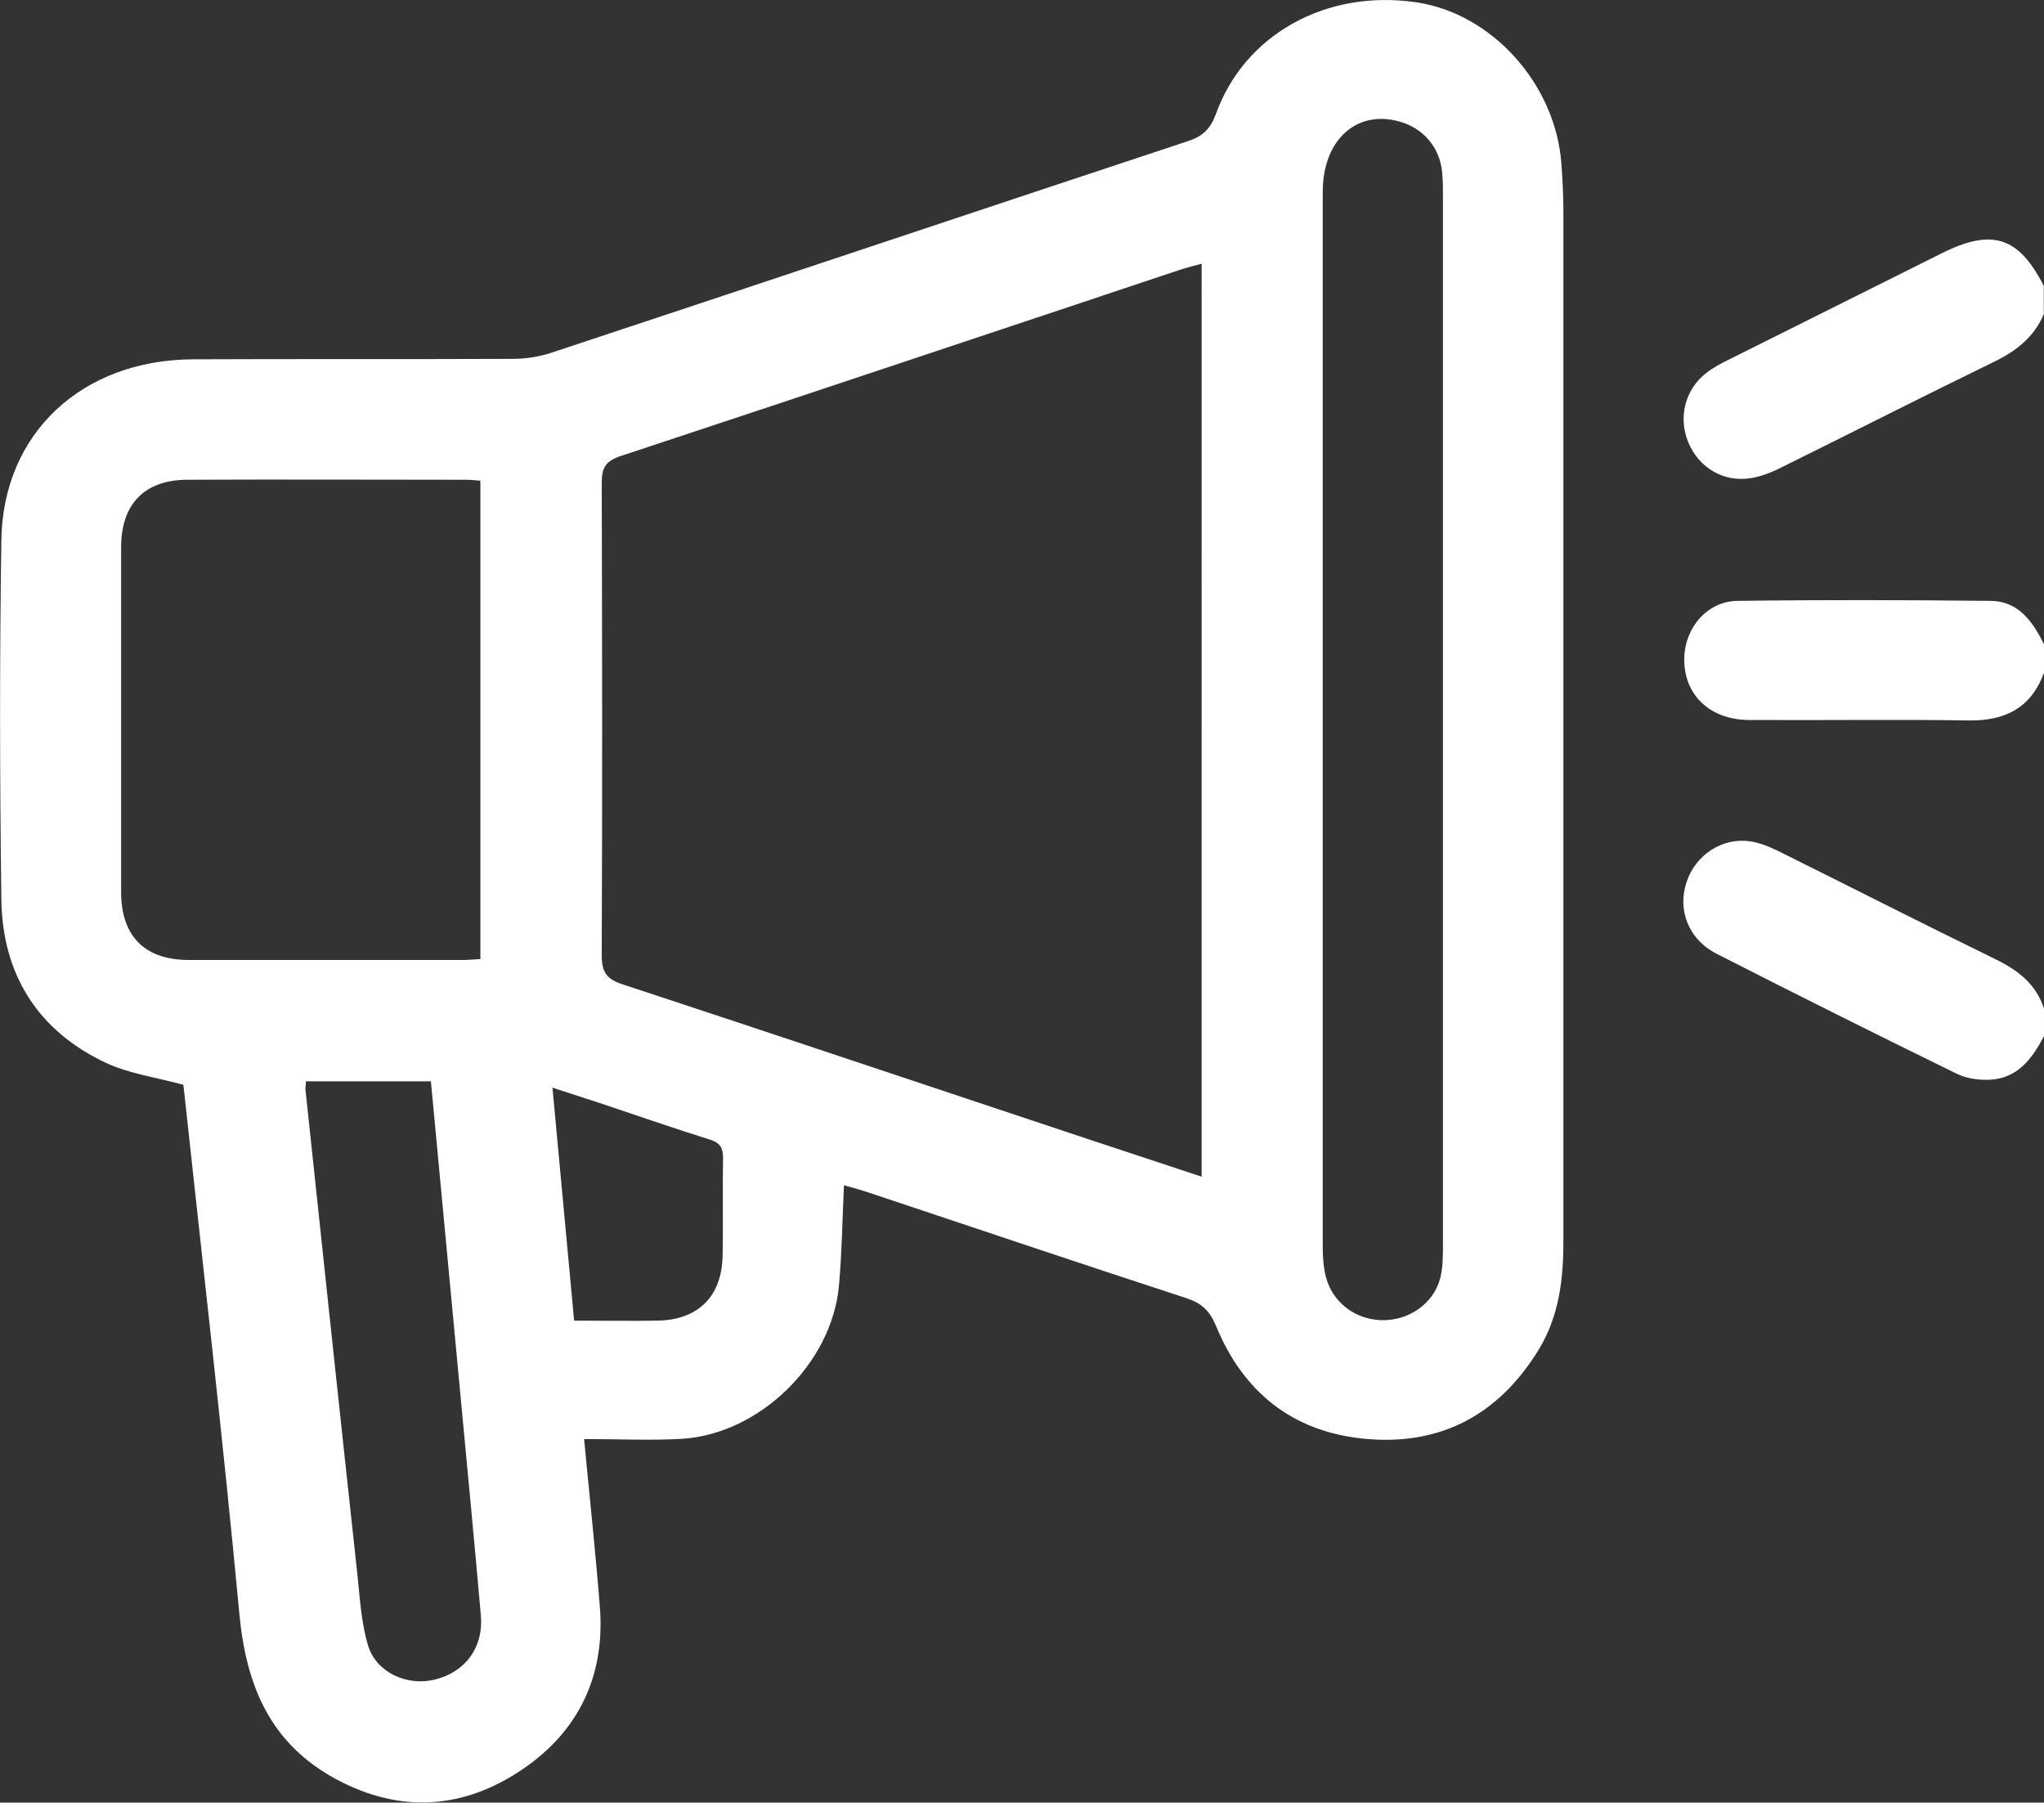 <svg xmlns="http://www.w3.org/2000/svg" id="Layer_1" data-name="Layer 1" viewBox="0 0 90.46 79.77"><rect x="0" y="0" width="90.46" height="79.77" fill="#333333" stroke="none"/><defs><style>.cls-1{fill:#fff}</style></defs><path d="M90.46 45.85c-.52.99-1.16 1.87-2.4 1.93-.48.02-1.02-.05-1.45-.26-3.56-1.74-7.1-3.51-10.63-5.31-1.26-.64-1.76-1.95-1.33-3.2.4-1.19 1.58-1.96 2.81-1.78.45.07.9.26 1.32.47 3.18 1.58 6.34 3.19 9.54 4.75 1 .49 1.79 1.1 2.14 2.18v1.24ZM90.46 13.88c-.43 1.03-1.22 1.65-2.21 2.13-3.14 1.53-6.25 3.11-9.38 4.66-.44.22-.92.42-1.4.49-1.2.19-2.29-.47-2.75-1.58-.46-1.1-.15-2.35.8-3.08.32-.25.69-.44 1.06-.62 3.12-1.56 6.25-3.12 9.37-4.68 2.21-1.1 3.39-.73 4.5 1.45v1.24ZM90.46 29.77c-.58 1.57-1.73 2.14-3.36 2.11-3.23-.05-6.47 0-9.7-.02-1.76-.01-2.91-1.15-2.86-2.77.04-1.33 1.03-2.49 2.36-2.5 3.73-.05 7.46-.04 11.2 0 1.24.01 1.87.93 2.37 1.94v1.24ZM37.35 52.45c-.07 1.52-.09 2.98-.22 4.44-.31 3.44-3.51 6.57-6.95 6.78-1.4.08-2.81.01-4.33.01.25 2.63.51 5.04.7 7.46.23 3-.93 5.45-3.39 7.13-2.6 1.78-5.4 2-8.25.48-2.96-1.58-4.02-4.16-4.32-7.37-.73-7.79-1.63-15.56-2.47-23.34 0-.05-.05-.1-.02-.04-1.21-.33-2.4-.49-3.44-.98-3-1.42-4.56-3.92-4.6-7.23-.07-5.3-.08-10.6 0-15.89.07-4.73 3.57-7.98 8.49-8 4.71-.02 9.42 0 14.13-.02.58 0 1.18-.09 1.72-.27 9.4-3.11 18.79-6.26 28.19-9.37.64-.21.98-.54 1.22-1.19 1.27-3.54 4.9-5.53 8.86-4.95 3.35.49 6.16 3.6 6.43 7.12.05.7.09 1.41.09 2.11v45.64c0 1.67-.2 3.29-1.09 4.75-1.78 2.91-4.39 4.29-7.78 3.94-3.14-.32-5.31-2.08-6.5-4.98-.28-.67-.62-1-1.3-1.23-4.69-1.53-9.37-3.11-14.05-4.67-.36-.12-.72-.22-1.12-.33Zm15.83-40.78c-.36.1-.67.17-.96.27-8.25 2.75-16.49 5.51-24.75 8.24-.65.22-.84.5-.84 1.17.02 6.97.03 13.95 0 20.92 0 .74.21 1.06.93 1.29 6.84 2.25 13.65 4.54 20.48 6.81 1.69.56 3.39 1.12 5.14 1.7V11.68Zm-31.92 9.6c-.27-.02-.44-.04-.61-.04-4.12 0-8.24-.02-12.35 0-1.9 0-2.93 1.07-2.94 2.97v15.27c0 1.96 1.05 3.01 2.99 3.01h12.18c.23 0 .46-.03.73-.04V21.27Zm42.6 10.59V8.73c0-.38 0-.77-.04-1.15-.12-1.08-.84-1.91-1.88-2.2-1.91-.54-3.4.82-3.4 3.11v46.7c0 .44.03.89.14 1.31.28 1.12 1.29 1.89 2.46 1.92 1.2.03 2.3-.72 2.6-1.86.12-.47.12-.99.12-1.49V31.85Zm-44.8 15.99h-5.52c0 .16-.03.27-.02.38.76 7.16 1.52 14.31 2.3 21.47.11 1.05.17 2.12.47 3.12.36 1.19 1.72 1.8 2.93 1.51 1.36-.32 2.19-1.42 2.06-2.86-.29-3.31-.61-6.61-.92-9.92-.43-4.53-.85-9.07-1.29-13.7Zm6.33 10.59c1.32 0 2.52.02 3.73 0 1.79-.04 2.83-1.08 2.86-2.88.03-1.44-.01-2.88.02-4.32 0-.46-.14-.67-.58-.81-1.6-.5-3.18-1.05-4.76-1.58-.71-.23-1.41-.46-2.21-.72.33 3.52.64 6.91.96 10.32Z" class="cls-1"/></svg>
